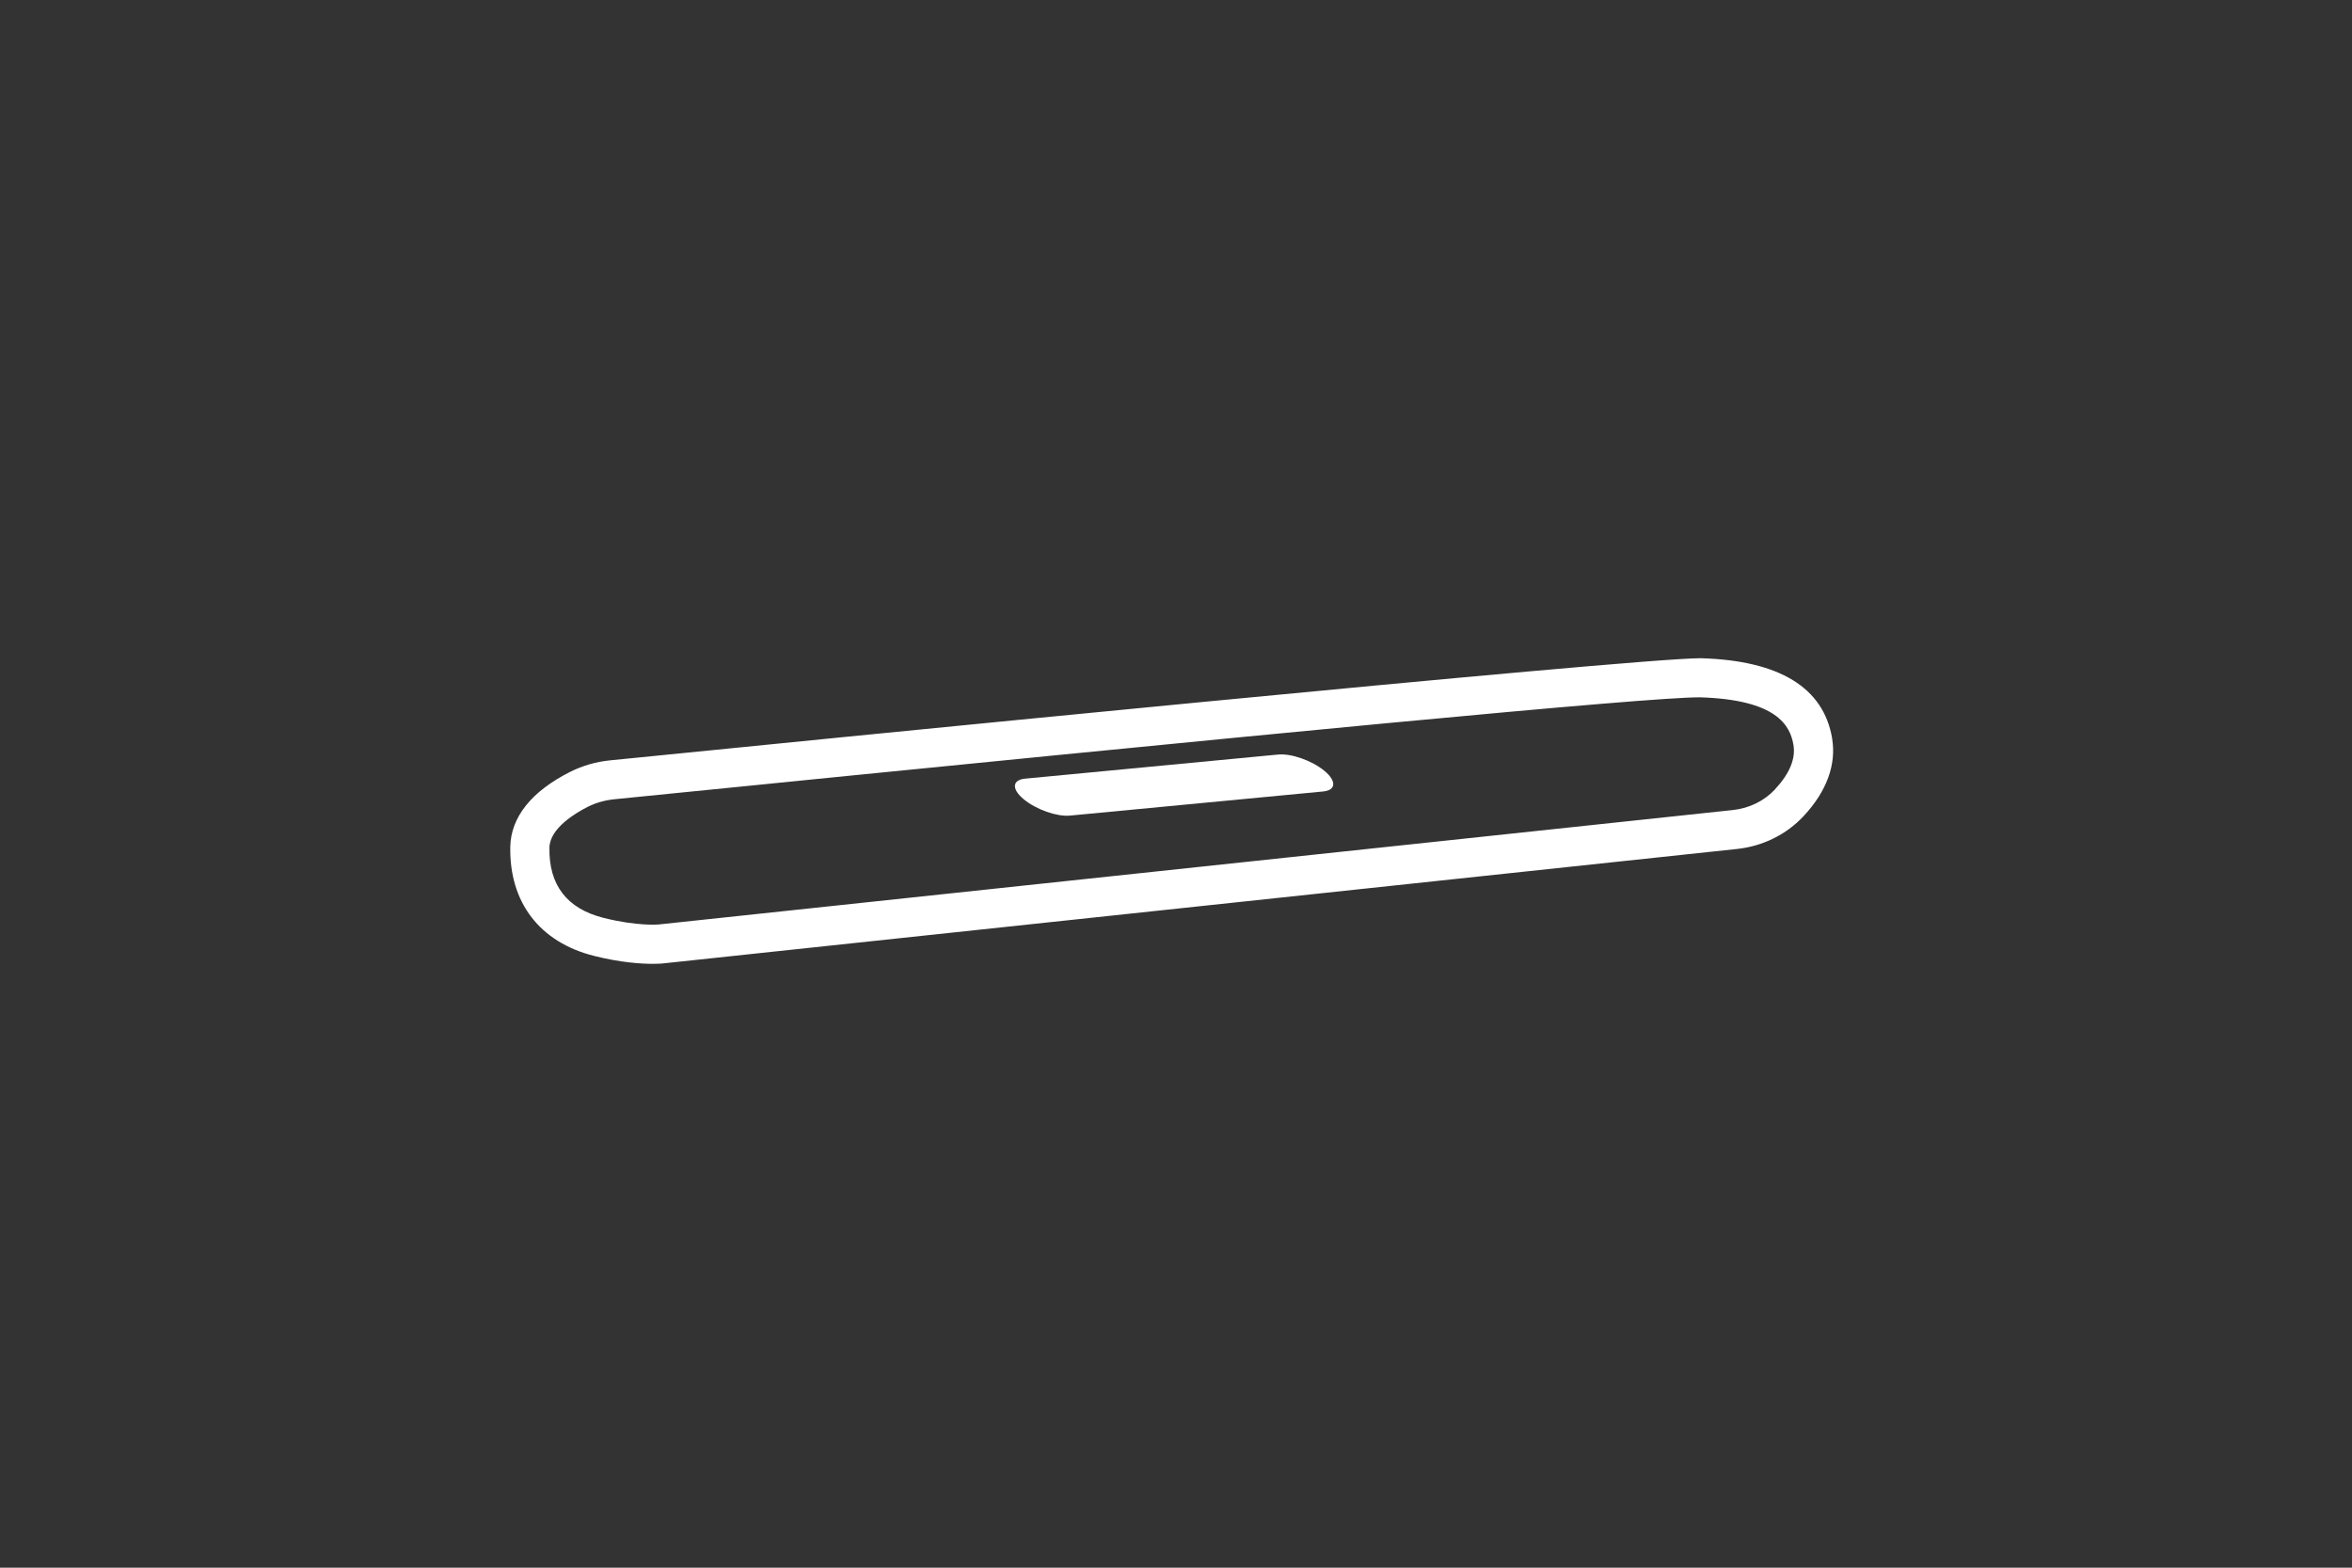 <?xml version="1.0" encoding="UTF-8"?>
<svg id="Layer_4" data-name="Layer 4" xmlns="http://www.w3.org/2000/svg" viewBox="0 0 480 320">
  <rect x="0" y="0" width="480" height="320" fill="#333333" stroke="none"/>
  <defs>
    <style>
      .cls-1 {
        fill: #fff;
      }
    </style>
  </defs>
  <path class="cls-1" d="M373.91,150.73c-1.76-10.39-10.75-15.89-26.72-16.37-.05,0-.11,0-.18,0-13.96,0-184.8,17.06-222.47,20.84-2.91.29-5.67,1.09-8.21,2.37-7.86,3.96-12.08,9.25-12.19,15.29-.21,11.35,6.01,19.46,17.06,22.25,5.49,1.39,9.73,1.63,12.03,1.63,1.18,0,1.85-.06,1.93-.07l219.28-23.37c5.27-.55,10.11-2.93,13.63-6.7,4.72-5.05,6.73-10.54,5.83-15.88ZM362.23,161.15c-2.21,2.36-5.27,3.85-8.62,4.2l-219.25,23.36s-4.4.37-11.21-1.36c-7.46-1.88-11.17-6.71-11.02-14.35.08-3.98,5.48-7.13,7.8-8.3,1.65-.83,3.47-1.35,5.4-1.55,136.44-13.71,210.66-20.81,221.46-20.81.06,0,.11,0,.15,0,15.7.47,18.4,5.77,19.07,9.71.48,2.83-.79,5.88-3.78,9.08Z"/>
  <path class="cls-1" d="M270.27,157.33c-2.53-2.08-6.75-3.57-9.43-3.31l-51.63,4.92c-2.67.25-2.79,2.15-.26,4.23,2.53,2.08,6.75,3.57,9.43,3.31l51.63-4.92c2.67-.25,2.79-2.15.26-4.23Z"/>
</svg>